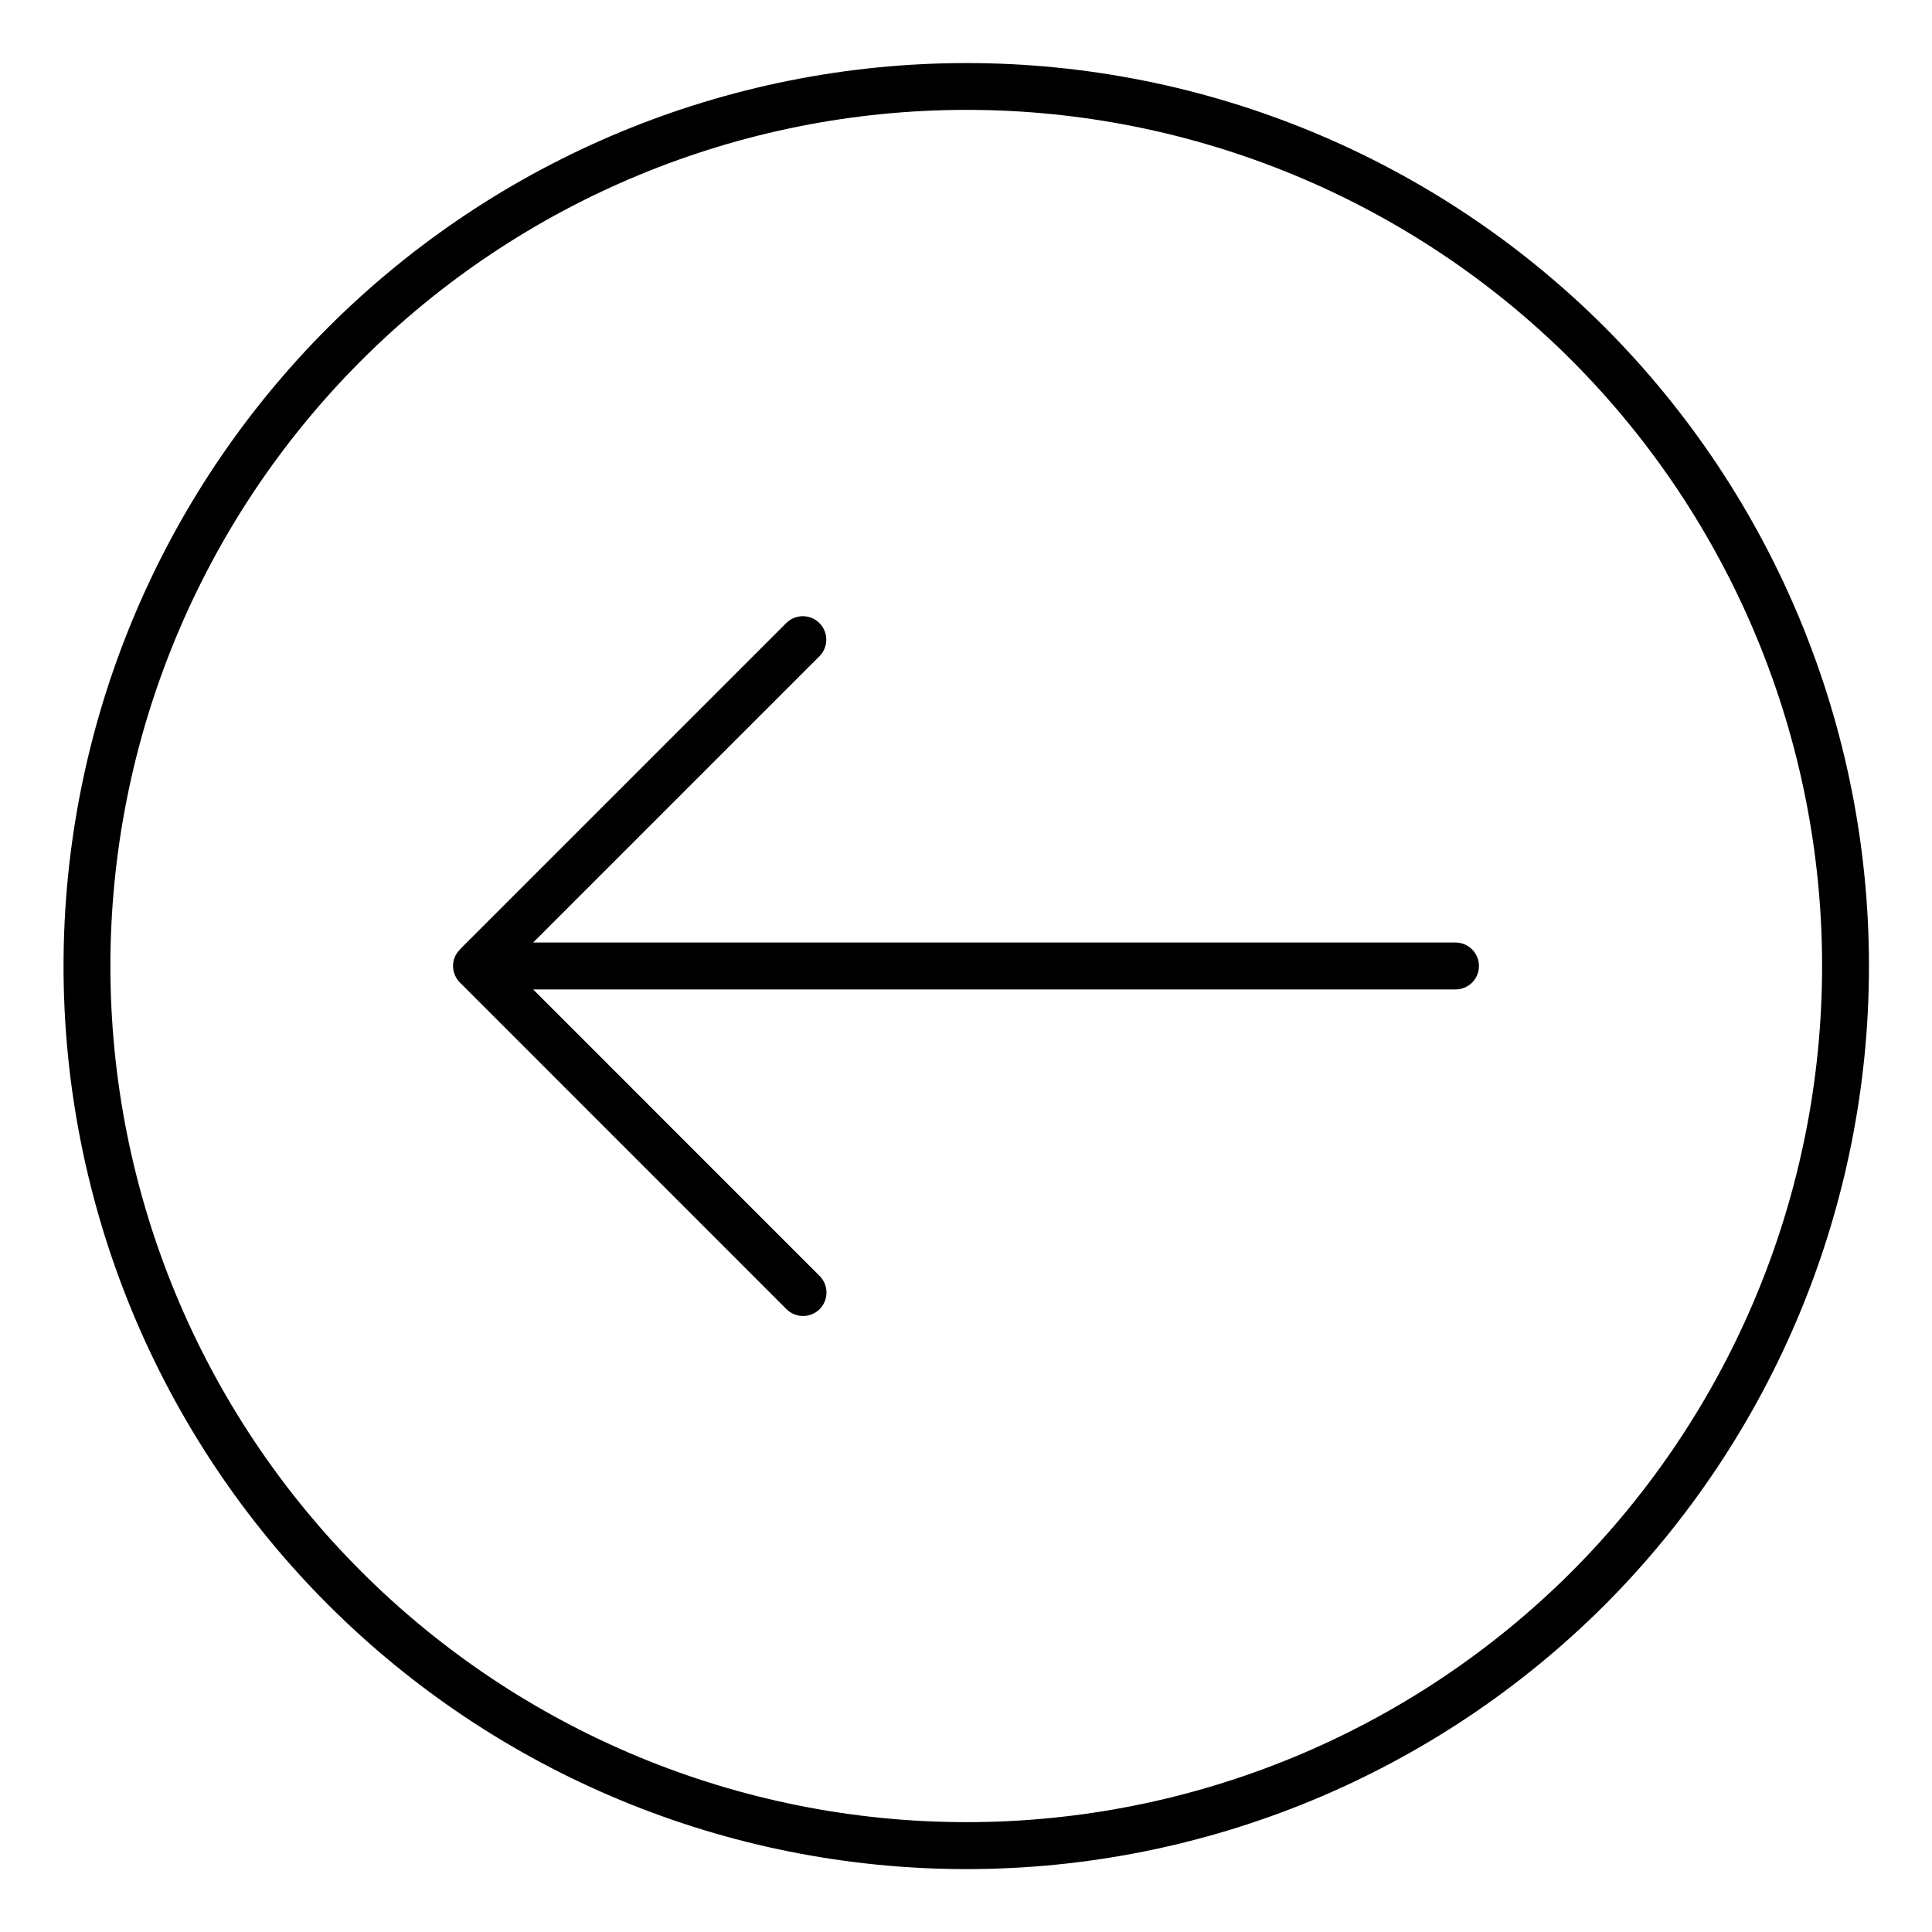 <?xml version="1.0" encoding="UTF-8"?>
<!-- Uploaded to: SVG Repo, www.svgrepo.com, Generator: SVG Repo Mixer Tools -->
<svg fill="#000000" width="800px" height="800px" version="1.1" viewBox="144 144 512 512" xmlns="http://www.w3.org/2000/svg">
 <g>
  <path d="m569.28 230.72c-44.891-44.848-105.76-70.031-169.21-70.008-63.457 0.02-124.3 25.242-169.17 70.117-44.863 44.879-70.062 105.73-70.062 169.19 0 63.453 25.199 124.31 70.062 169.19 44.863 44.879 105.71 70.102 169.17 70.121 63.453 0.02 124.32-25.16 169.21-70.008 44.836-44.938 70.016-105.82 70.016-169.3 0-63.48-25.18-124.36-70.016-169.3zm-8.773 329.79c-42.562 42.52-100.27 66.398-160.43 66.379-60.16-0.02-117.85-23.93-160.39-66.477s-66.43-100.25-66.43-160.41c0-60.16 23.895-117.86 66.43-160.41s100.23-66.461 160.39-66.477c60.16-0.02 117.87 23.855 160.43 66.379 42.5 42.602 66.367 100.32 66.367 160.5s-23.867 117.9-66.367 160.51z"/>
  <path d="m529.72 393.78h-244.43l75.863-75.863c2.426-2.43 2.43-6.363 0-8.793-2.426-2.43-6.363-2.43-8.793-0.004l-86.484 86.48c-0.047 0.047-0.055 0.109-0.102 0.156-1.105 1.133-1.723 2.656-1.715 4.242 0 0.809 0.164 1.613 0.477 2.363s0.77 1.434 1.344 2.012l86.48 86.504c1.16 1.191 2.75 1.867 4.41 1.879 1.664 0.012 3.262-0.645 4.438-1.82 1.176-1.176 1.832-2.773 1.82-4.438-0.012-1.66-0.688-3.25-1.875-4.41l-75.863-75.875h244.43c3.434 0 6.219-2.781 6.219-6.215s-2.785-6.219-6.219-6.219z"/>
 </g>
</svg>